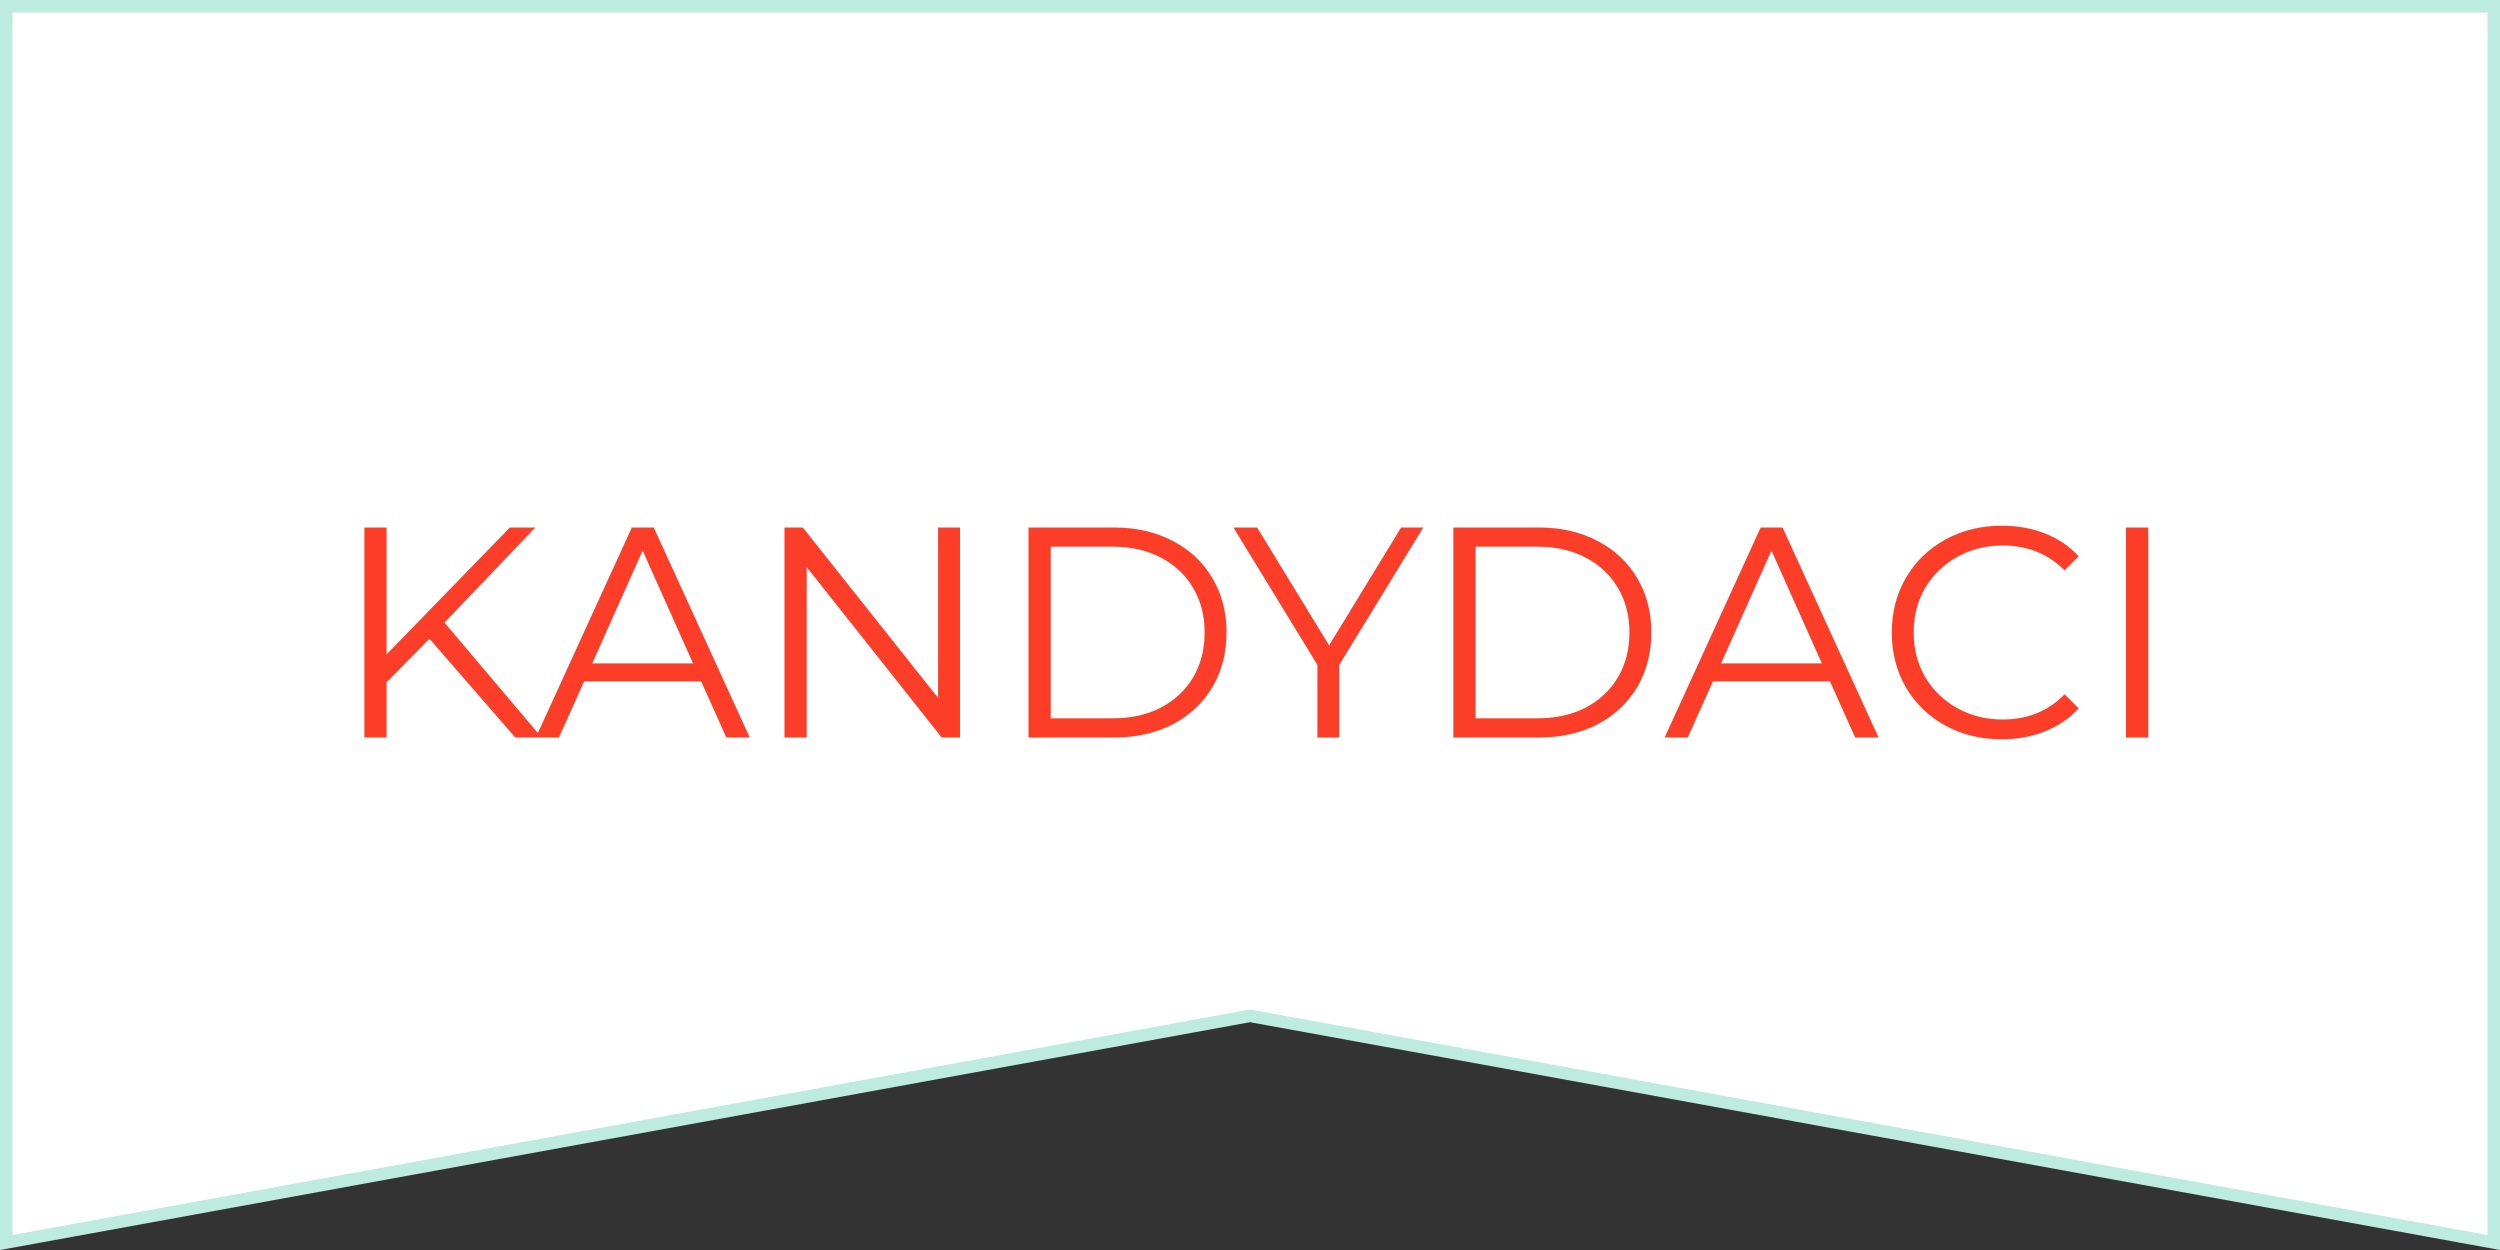 <svg width="200" height="100" viewBox="0 0 200 100" fill="none" xmlns="http://www.w3.org/2000/svg">
<rect x="0" y="0" width="200" height="100" fill="#333333" stroke="none"/>
<path d="M99.91 81.284L0.5 99.401V0.5H199.5V99.401L100.09 81.284L100 81.267L99.91 81.284Z" fill="white" stroke="#BEEBDF"/>
<path d="M34.358 51.104L30.926 54.584V59H29.15V42.2H30.926V52.352L40.79 42.2H42.83L35.558 49.808L43.334 59H41.222L34.358 51.104ZM56.092 54.512H46.732L44.716 59H42.868L50.548 42.2H52.3L59.98 59H58.108L56.092 54.512ZM55.444 53.072L51.412 44.048L47.38 53.072H55.444ZM76.799 42.2V59H75.335L64.535 45.368V59H62.759V42.2H64.223L75.047 55.832V42.2H76.799ZM82.283 42.2H89.123C90.899 42.2 92.467 42.56 93.827 43.28C95.187 43.984 96.243 44.976 96.995 46.256C97.747 47.52 98.123 48.968 98.123 50.6C98.123 52.232 97.747 53.688 96.995 54.968C96.243 56.232 95.187 57.224 93.827 57.944C92.467 58.648 90.899 59 89.123 59H82.283V42.2ZM89.027 57.464C90.499 57.464 91.787 57.176 92.891 56.6C93.995 56.008 94.851 55.2 95.459 54.176C96.067 53.136 96.371 51.944 96.371 50.6C96.371 49.256 96.067 48.072 95.459 47.048C94.851 46.008 93.995 45.2 92.891 44.624C91.787 44.032 90.499 43.736 89.027 43.736H84.059V57.464H89.027ZM107.144 53.192V59H105.392V53.192L98.672 42.2H100.568L106.328 51.632L112.088 42.2H113.864L107.144 53.192ZM116.267 42.2H123.107C124.883 42.2 126.451 42.56 127.811 43.28C129.171 43.984 130.227 44.976 130.979 46.256C131.731 47.52 132.107 48.968 132.107 50.6C132.107 52.232 131.731 53.688 130.979 54.968C130.227 56.232 129.171 57.224 127.811 57.944C126.451 58.648 124.883 59 123.107 59H116.267V42.2ZM123.011 57.464C124.483 57.464 125.771 57.176 126.875 56.6C127.979 56.008 128.835 55.2 129.443 54.176C130.051 53.136 130.355 51.944 130.355 50.6C130.355 49.256 130.051 48.072 129.443 47.048C128.835 46.008 127.979 45.2 126.875 44.624C125.771 44.032 124.483 43.736 123.011 43.736H118.043V57.464H123.011ZM146.397 54.512H137.037L135.021 59H133.173L140.853 42.2H142.605L150.285 59H148.413L146.397 54.512ZM145.749 53.072L141.717 44.048L137.685 53.072H145.749ZM160.126 59.144C158.462 59.144 156.958 58.776 155.614 58.04C154.286 57.304 153.238 56.288 152.47 54.992C151.718 53.68 151.342 52.216 151.342 50.6C151.342 48.984 151.718 47.528 152.47 46.232C153.238 44.92 154.294 43.896 155.638 43.16C156.982 42.424 158.486 42.056 160.15 42.056C161.398 42.056 162.55 42.264 163.606 42.68C164.662 43.096 165.558 43.704 166.294 44.504L165.166 45.632C163.854 44.304 162.198 43.64 160.198 43.64C158.87 43.64 157.662 43.944 156.574 44.552C155.486 45.16 154.63 45.992 154.006 47.048C153.398 48.104 153.094 49.288 153.094 50.6C153.094 51.912 153.398 53.096 154.006 54.152C154.63 55.208 155.486 56.04 156.574 56.648C157.662 57.256 158.87 57.56 160.198 57.56C162.214 57.56 163.87 56.888 165.166 55.544L166.294 56.672C165.558 57.472 164.654 58.088 163.582 58.52C162.526 58.936 161.374 59.144 160.126 59.144ZM170.08 42.2H171.856V59H170.08V42.2Z" fill="#FC3E28"/>
</svg>
